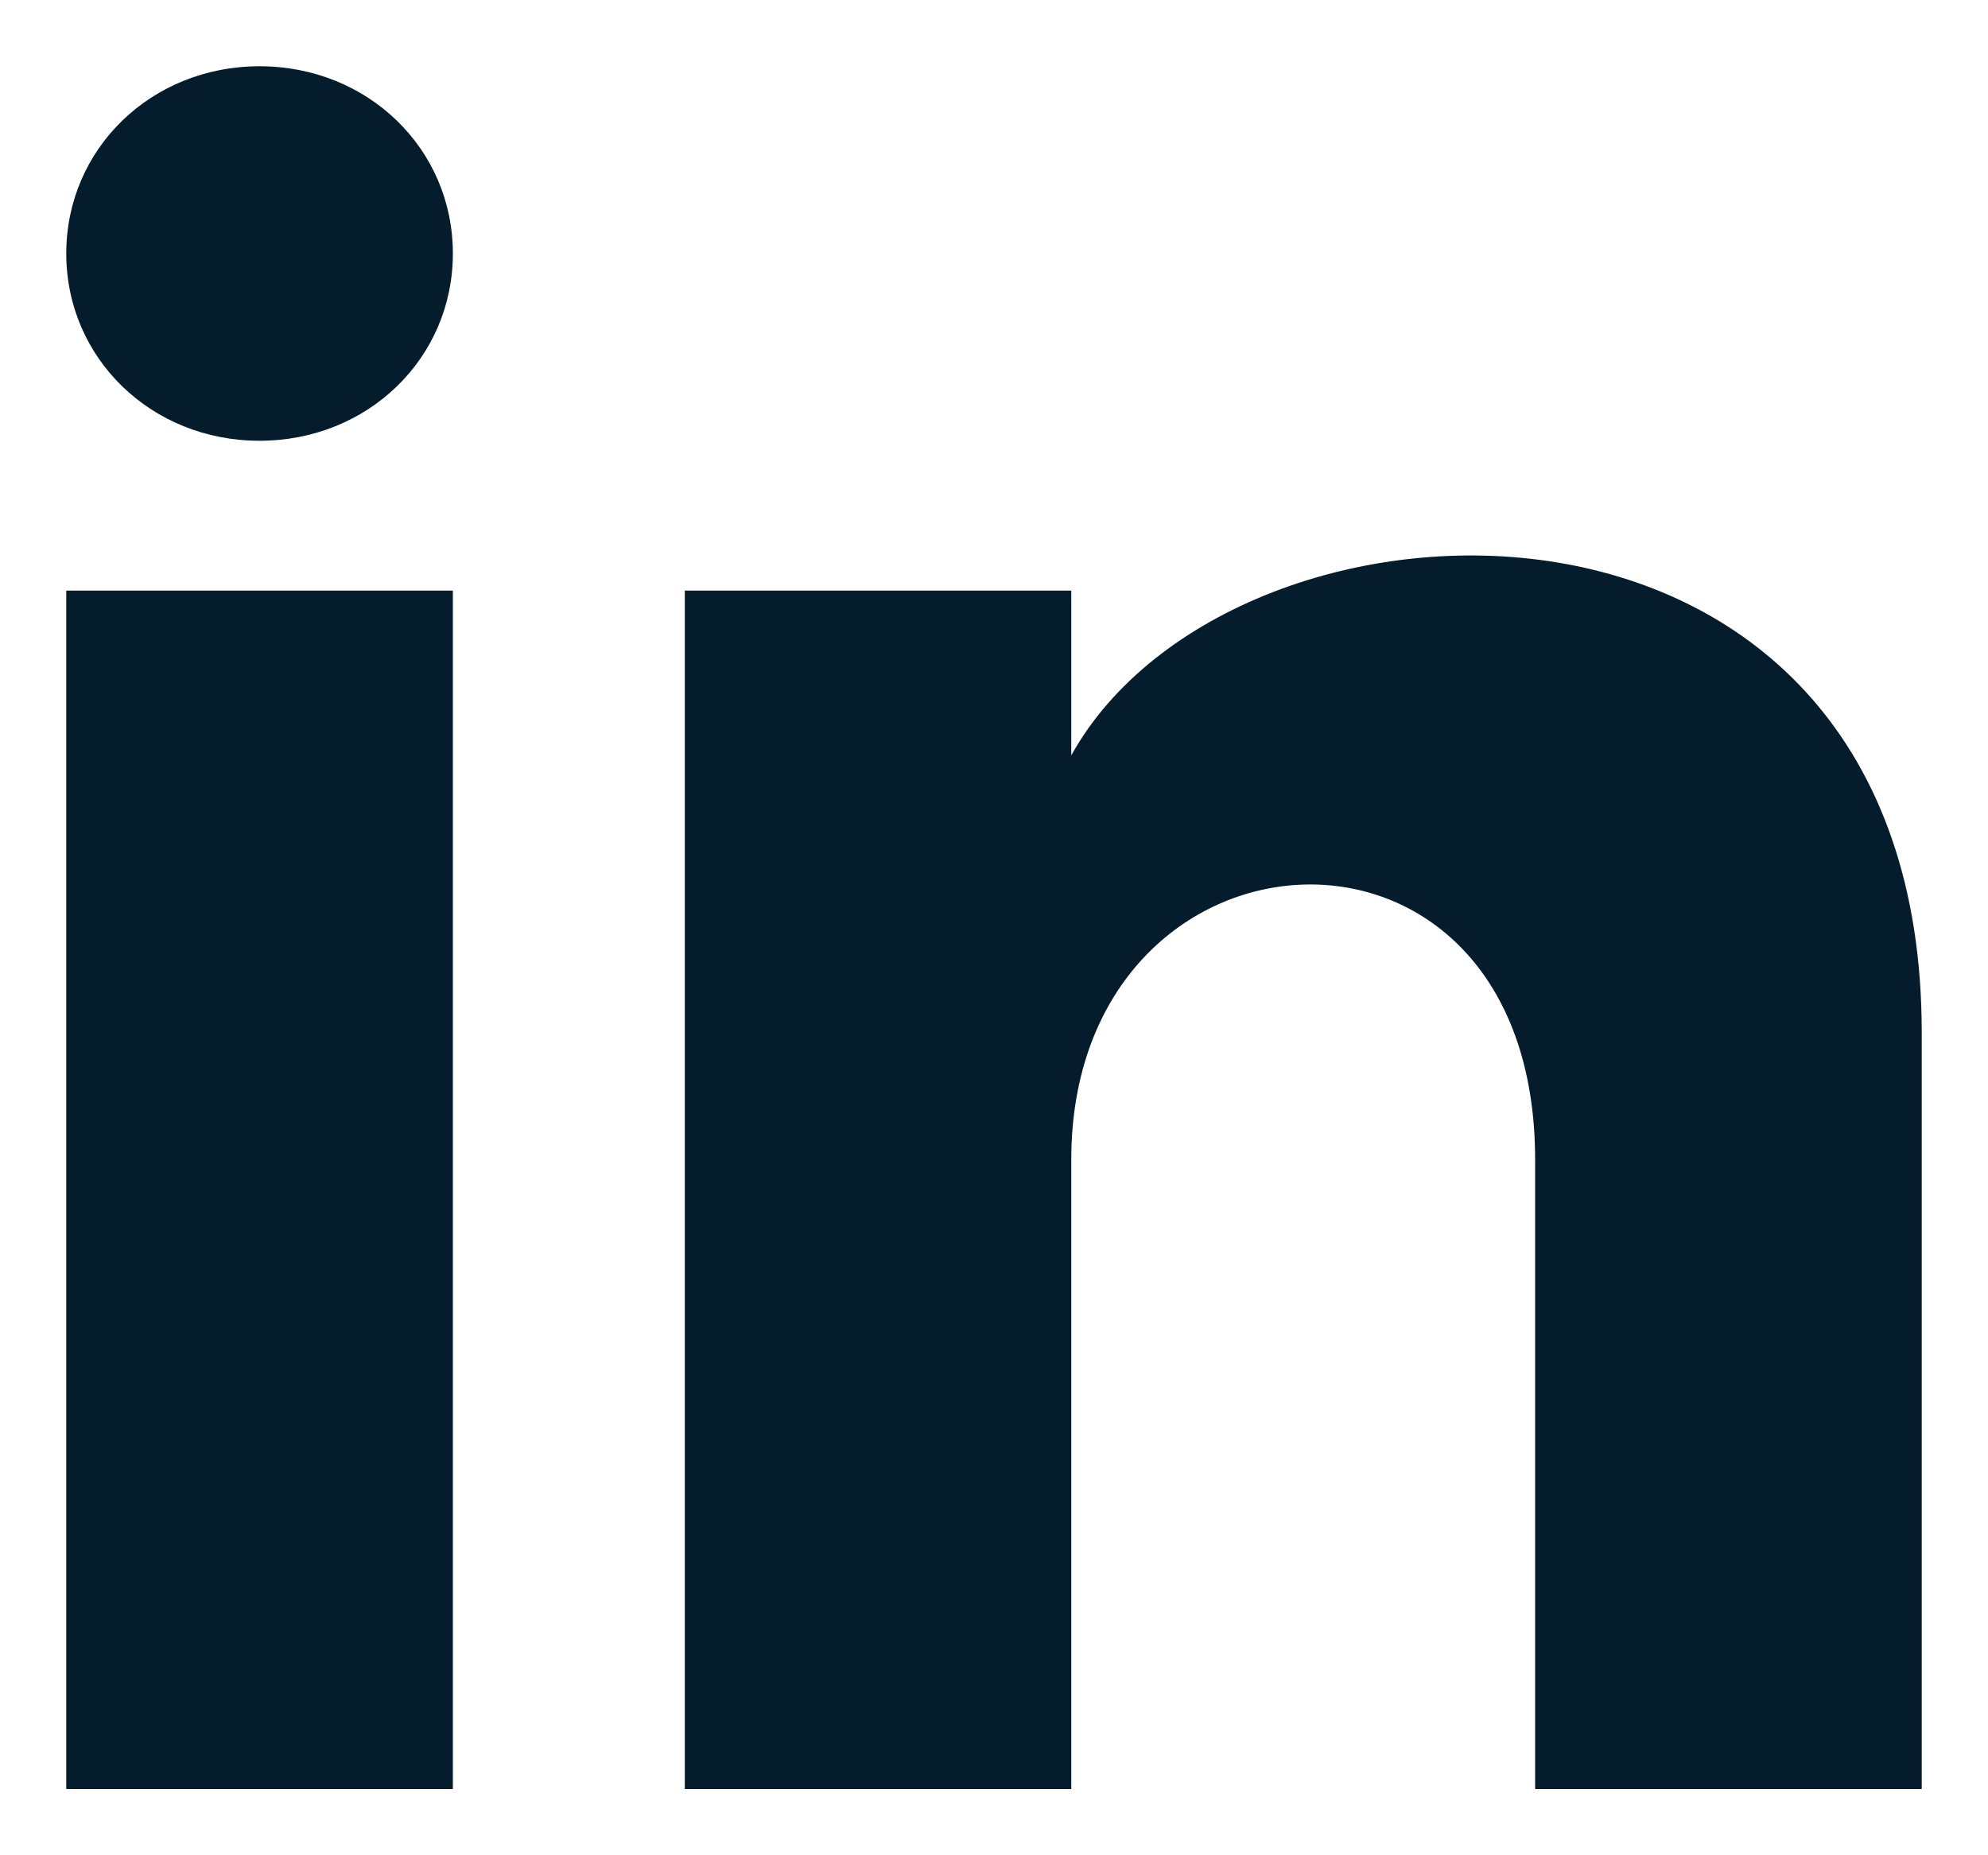 <svg width="15" height="14" viewBox="0 0 15 14" fill="none" xmlns="http://www.w3.org/2000/svg">
<path id="Linkedin" d="M3.417 1.913C3.417 2.704 2.775 3.326 1.958 3.326C1.142 3.326 0.5 2.704 0.5 1.913C0.5 1.122 1.142 0.5 1.958 0.5C2.775 0.5 3.417 1.122 3.417 1.913ZM3.417 4.457H0.5V13.5H3.417V4.457ZM8.083 4.457H5.167V13.5H8.083V8.752C8.083 6.096 11.583 5.87 11.583 8.752V13.5H14.5V7.791C14.5 3.326 9.308 3.496 8.083 5.7V4.457Z" fill="#051C2C"/>
</svg>
